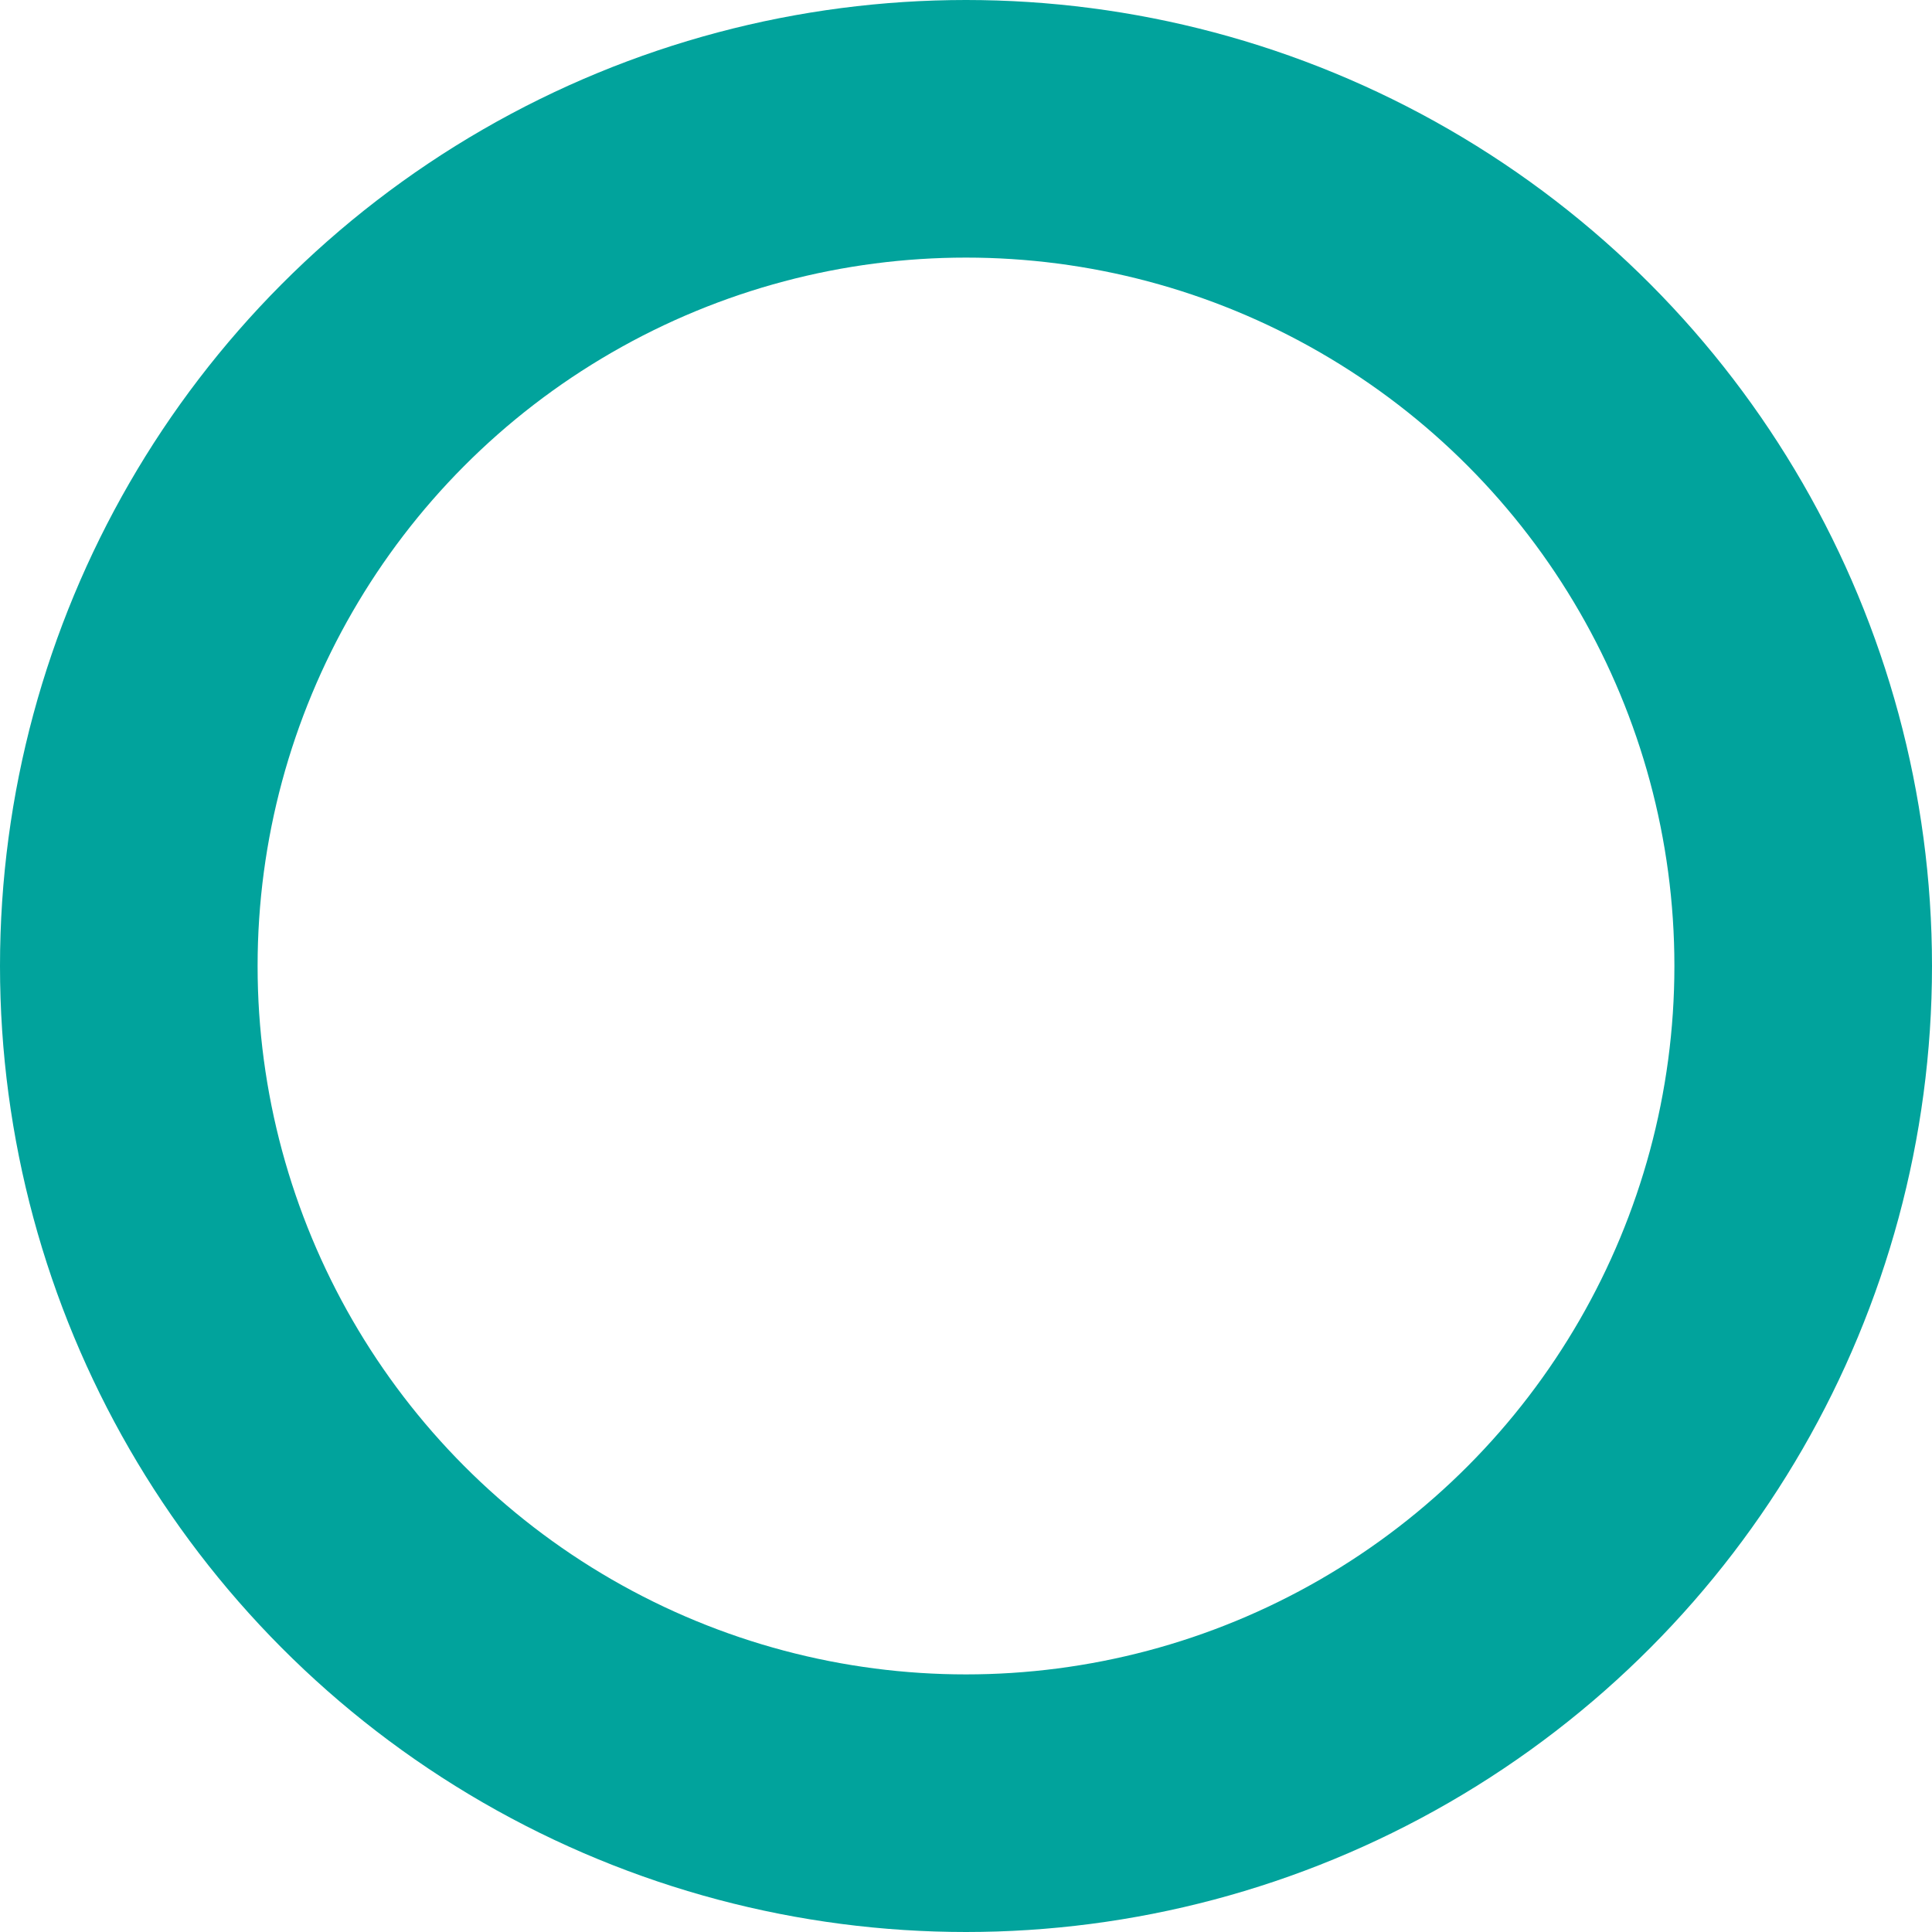 <svg xmlns="http://www.w3.org/2000/svg" viewBox="0 0 15 15"><defs><style>.cls-1{fill:none;stroke:#01a39c;stroke-miterlimit:10;stroke-width:2px;}</style></defs><title>step-mid</title><g id="Layer_2" data-name="Layer 2"><g id="Layer_1-2" data-name="Layer 1"><circle class="cls-1" cx="7.5" cy="7.5" r="6.5"/></g></g></svg>